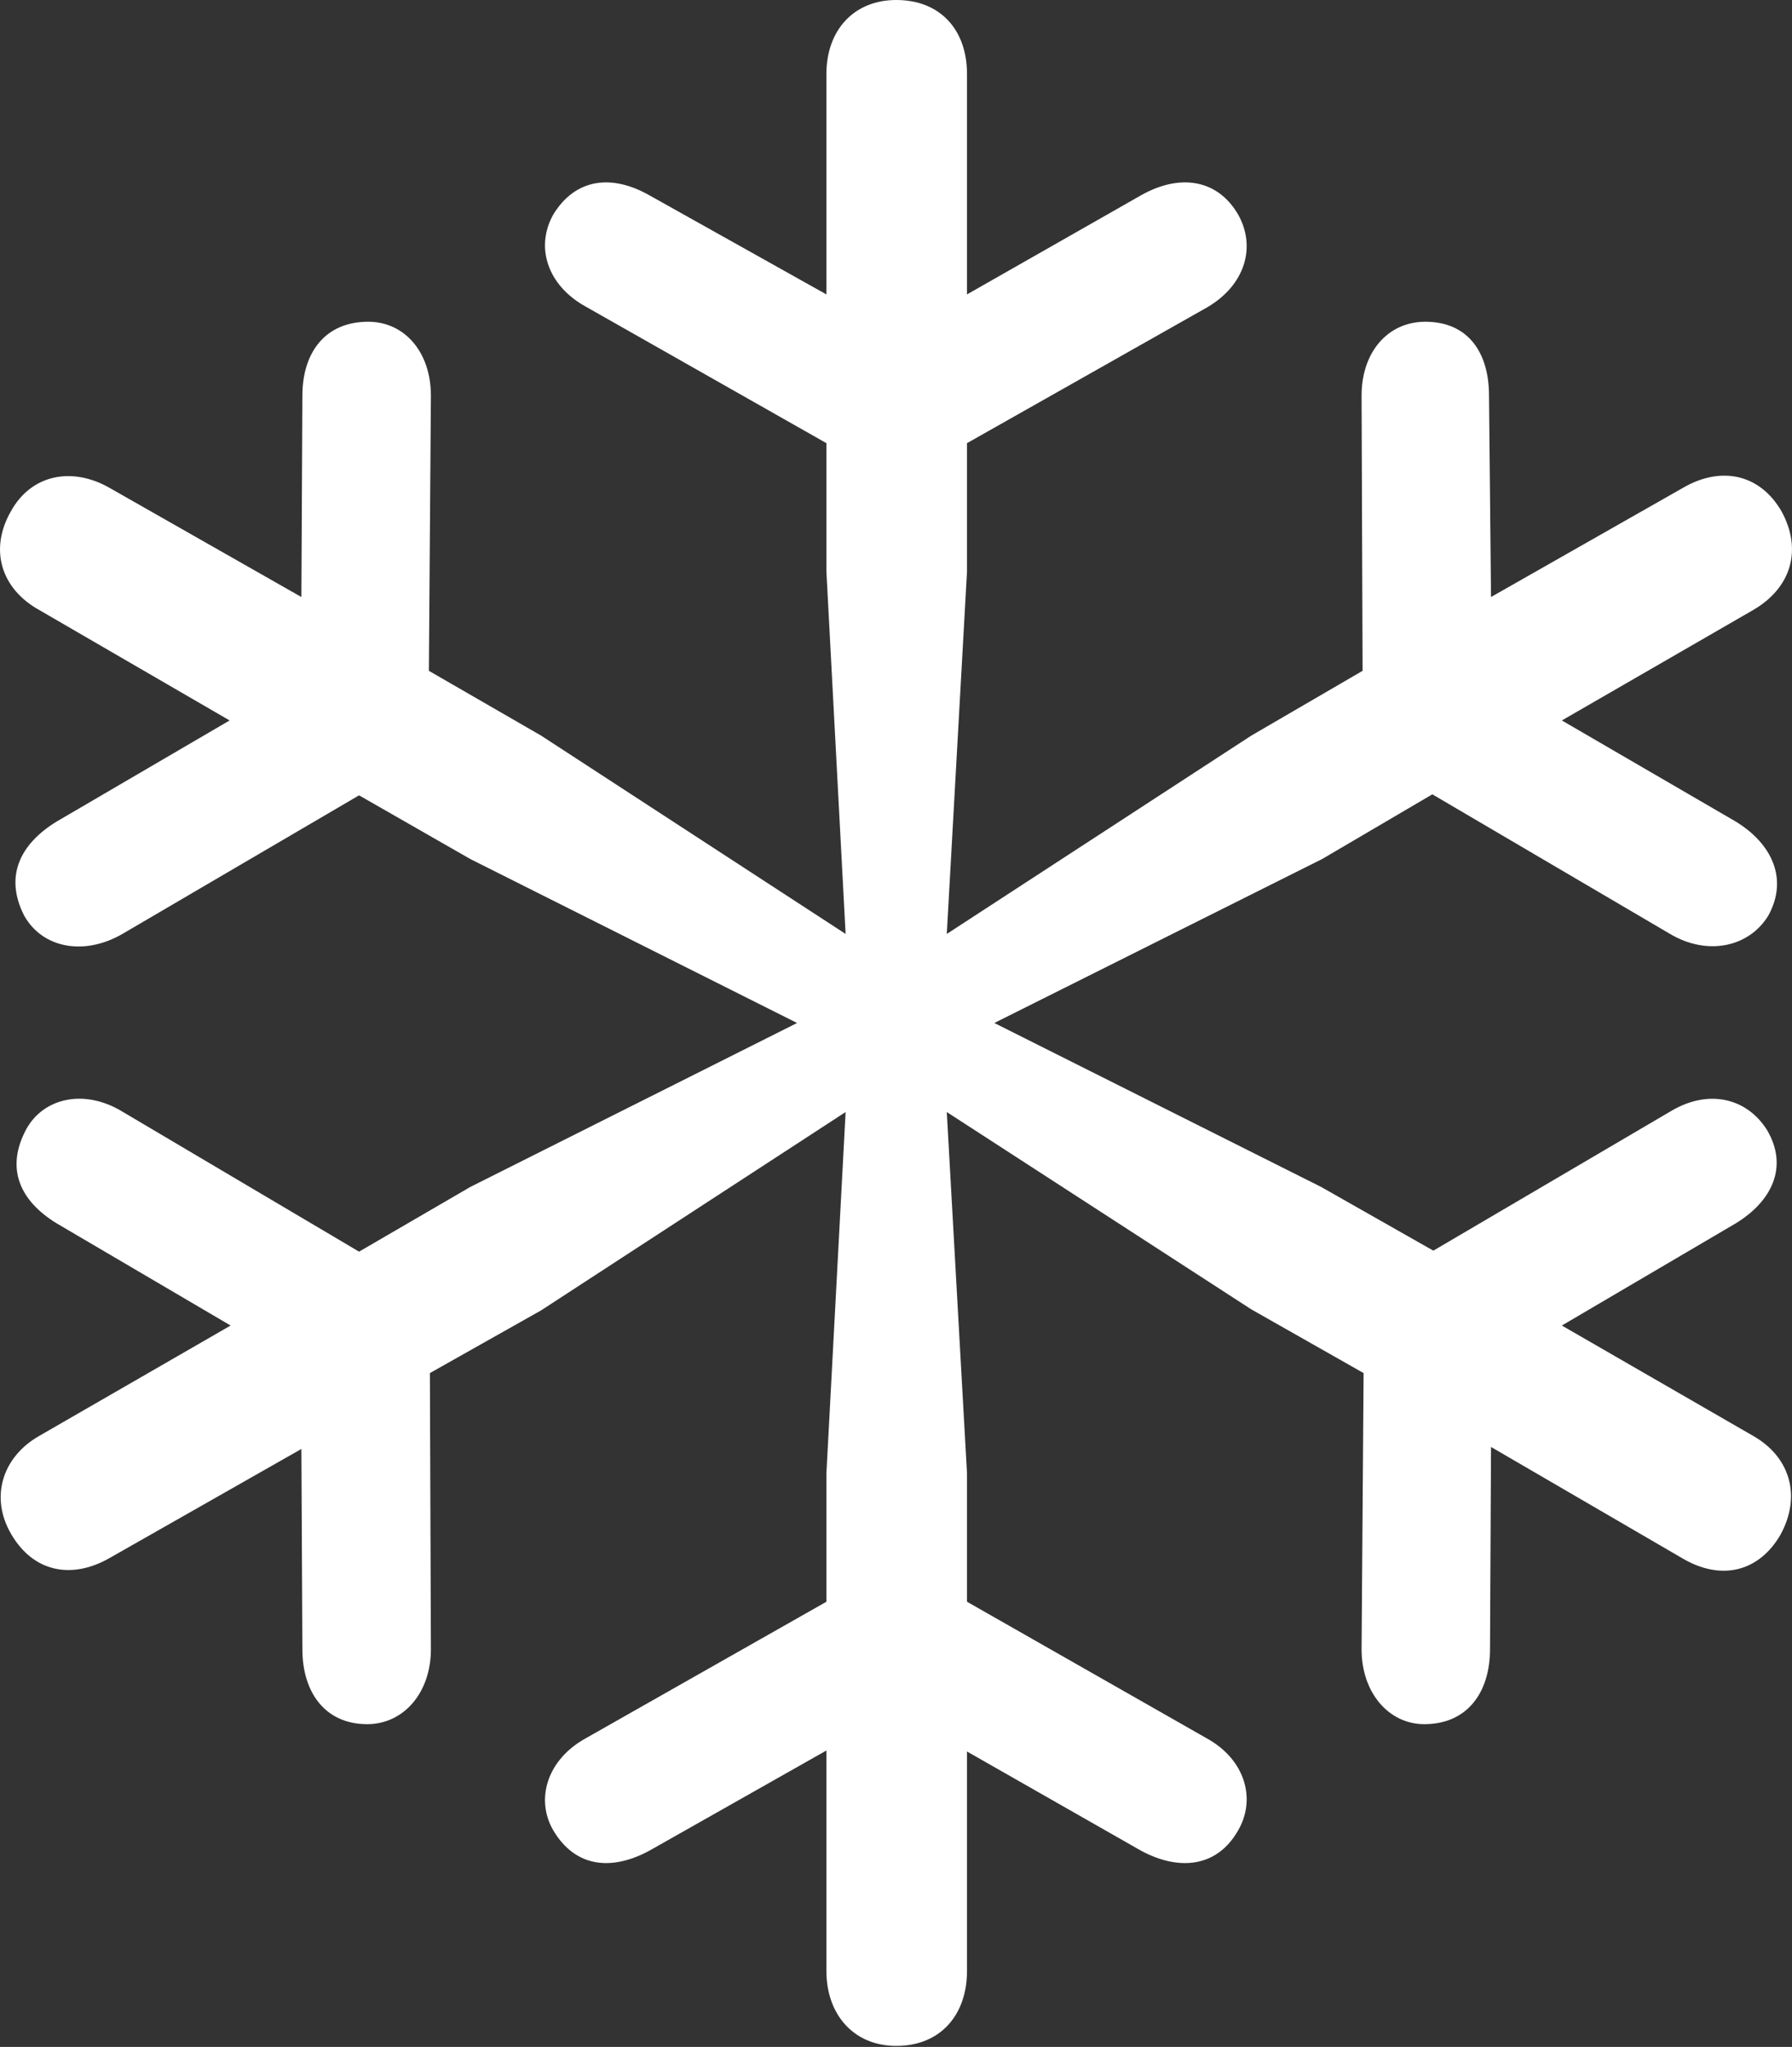 <?xml version="1.0" encoding="utf-8"?>
<svg xmlns="http://www.w3.org/2000/svg" fill="none" height="100%" overflow="visible" preserveAspectRatio="none" style="display: block;" viewBox="0 0 26.691 30.48" width="100%">
<rect x="0" y="0" width="26.691" height="30.48" fill="#333333" stroke="none"/>
<g clip-path="url(#clip0_0_388)" id="snowflake">
<g id="Group">
<path d="M26.691 0H0V30.48H26.691V0Z" fill="white" id="Vector" opacity="0"/>
<path d="M13.349 30.465C14.012 30.465 14.403 29.998 14.403 29.35V26.081L16.995 27.558C17.552 27.859 18.125 27.814 18.441 27.256C18.713 26.789 18.547 26.201 17.974 25.885L14.403 23.851V21.938L14.102 16.559L18.637 19.497L20.31 20.446L20.28 24.559C20.28 25.207 20.686 25.674 21.214 25.674C21.862 25.674 22.193 25.192 22.193 24.559L22.208 21.546L25.056 23.203C25.643 23.55 26.201 23.399 26.517 22.857C26.834 22.284 26.668 21.696 26.11 21.38L23.263 19.738L25.854 18.216C26.397 17.884 26.638 17.372 26.321 16.83C26.02 16.348 25.448 16.212 24.89 16.544L21.349 18.623L19.677 17.674L14.81 15.233L19.692 12.792L21.334 11.828L24.875 13.907C25.433 14.238 26.05 14.103 26.337 13.636C26.638 13.093 26.397 12.566 25.854 12.234L23.263 10.728L26.11 9.085C26.683 8.754 26.849 8.181 26.532 7.609C26.216 7.066 25.643 6.931 25.071 7.262L22.208 8.89L22.178 5.891C22.178 5.243 21.862 4.791 21.229 4.791C20.671 4.791 20.28 5.243 20.28 5.891L20.295 9.989L18.637 10.954L14.102 13.907L14.403 8.513V6.599L17.974 4.58C18.547 4.249 18.713 3.676 18.441 3.194C18.125 2.652 17.552 2.592 16.995 2.908L14.403 4.384V1.1C14.403 0.452 14.012 0 13.349 0C12.716 0 12.309 0.452 12.309 1.1V4.384L9.672 2.908C9.115 2.592 8.573 2.652 8.241 3.194C7.97 3.676 8.151 4.249 8.723 4.565L12.309 6.599V8.513L12.595 13.907L8.06 10.954L6.388 9.989L6.418 5.891C6.418 5.243 6.026 4.791 5.484 4.791C4.836 4.791 4.504 5.258 4.504 5.891L4.489 8.89L1.627 7.262C1.069 6.946 0.467 7.066 0.165 7.609C-0.166 8.181 0.015 8.769 0.587 9.085L3.42 10.728L0.843 12.234C0.301 12.566 0.06 13.048 0.361 13.636C0.632 14.118 1.25 14.238 1.823 13.907L5.348 11.843L7.006 12.792L11.872 15.233L7.006 17.674L5.348 18.638L1.808 16.544C1.25 16.212 0.647 16.348 0.391 16.815C0.075 17.402 0.301 17.884 0.843 18.216L3.435 19.738L0.587 21.38C0.03 21.696 -0.151 22.299 0.165 22.841C0.497 23.414 1.069 23.52 1.627 23.203L4.489 21.576L4.504 24.559C4.504 25.192 4.836 25.674 5.469 25.674C6.011 25.674 6.418 25.207 6.418 24.559L6.403 20.446L8.06 19.512L12.595 16.559L12.309 21.938V23.851L8.723 25.885C8.151 26.201 7.97 26.789 8.241 27.256C8.573 27.814 9.115 27.859 9.672 27.558L12.309 26.066V29.35C12.309 29.998 12.716 30.465 13.349 30.465Z" fill="white" id="Vector_2"/>
</g>
</g>
<defs>
<clipPath id="clip0_0_388">
<rect fill="white" height="30.48" width="26.691"/>
</clipPath>
</defs>
</svg>
